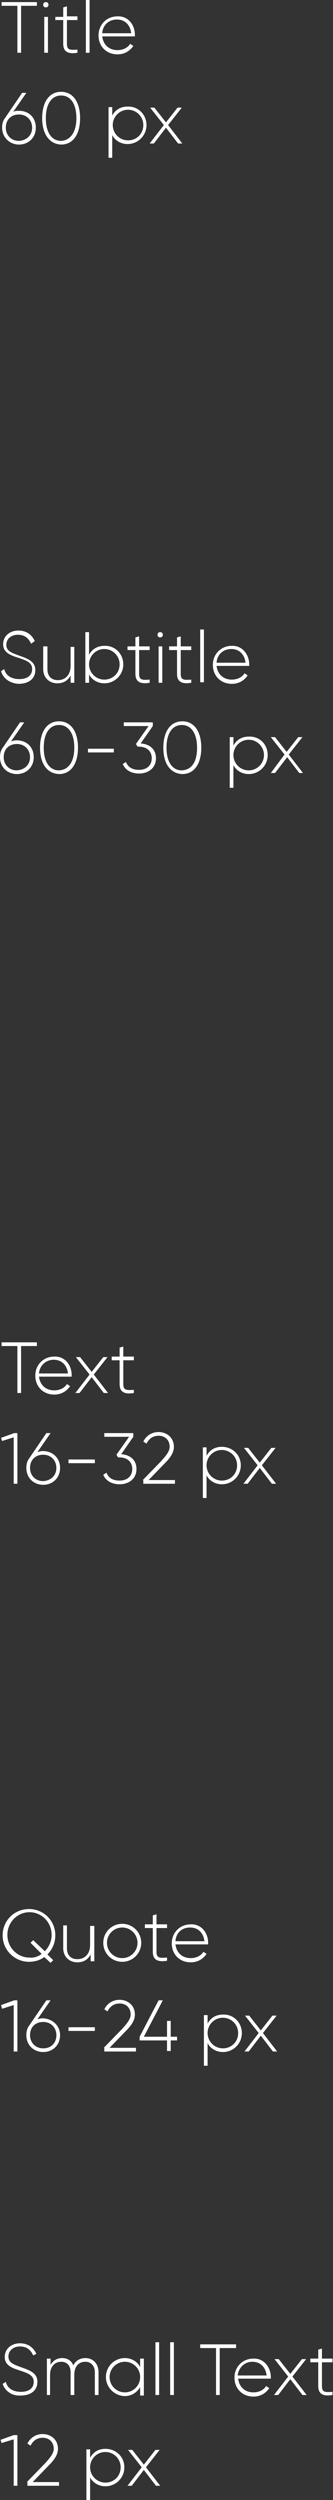 <?xml version="1.0" encoding="UTF-8"?> <!-- Generator: Adobe Illustrator 18.0.0, SVG Export Plug-In . SVG Version: 6.00 Build 0) --> <svg xmlns="http://www.w3.org/2000/svg" xmlns:xlink="http://www.w3.org/1999/xlink" id="Слой_1" x="0px" y="0px" viewBox="0 0 63.2 473.8" xml:space="preserve"><rect x="0" y="0" width="63.2" height="473.8" fill="#333333" stroke="none"/> <g> <g> <g> <path fill="#FFFFFF" d="M7,1.1H4V10H3.3V1.1h-3V0.4H7V1.1z"></path> <path fill="#FFFFFF" d="M8.2,0.9c0-0.3,0.2-0.5,0.5-0.5s0.5,0.2,0.5,0.5c0,0.3-0.2,0.5-0.5,0.5S8.2,1.2,8.2,0.9z M8.4,3.2h0.7V10 H8.4V3.2z"></path> <path fill="#FFFFFF" d="M12.7,3.8v4.5c0,1.2,0.6,1.2,2,1.1V10C12.9,10.3,12,9.8,12,8.3V3.8h-1.5V3.2H12V1.4l0.7-0.2v1.9h2v0.7 H12.7z"></path> <path fill="#FFFFFF" d="M16.3,0H17v10h-0.7V0z"></path> <path fill="#FFFFFF" d="M25.6,6.6c0,0.1,0,0.2,0,0.3h-6.2c0.2,1.6,1.3,2.6,2.9,2.6c1.1,0,2-0.5,2.4-1.2l0.6,0.4 c-0.6,0.9-1.6,1.6-3,1.6c-2.1,0-3.6-1.5-3.6-3.6c0-2,1.5-3.6,3.6-3.6C24.3,3,25.6,4.7,25.6,6.6z M19.4,6.3h5.5 c-0.2-1.7-1.3-2.6-2.7-2.6C20.7,3.7,19.5,4.7,19.4,6.3z"></path> </g> <g> <path fill="#FFFFFF" d="M6.8,24.2c0,1.9-1.4,3.2-3.2,3.2S0.4,26,0.4,24.2c0-0.8,0.2-1.4,0.6-1.9l3.2-4.7H5l-2.5,3.6 C2.9,21,3.2,21,3.6,21C5.5,21,6.8,22.3,6.8,24.2z M6.1,24.2c0-1.4-1-2.5-2.5-2.5c-1.5,0-2.5,1-2.5,2.5c0,1.4,1,2.5,2.5,2.5 C5.1,26.6,6.1,25.6,6.1,24.2z"></path> <path fill="#FFFFFF" d="M8,22.4c0-3,1.3-5,3.6-5c2.3,0,3.6,2,3.6,5s-1.3,5-3.6,5C9.3,27.3,8,25.3,8,22.4z M14.5,22.4 c0-2.7-1.1-4.3-2.9-4.3c-1.8,0-2.9,1.6-2.9,4.3c0,2.7,1.1,4.3,2.9,4.3C13.4,26.6,14.5,25,14.5,22.4z"></path> <path fill="#FFFFFF" d="M27.8,23.7c0,2-1.6,3.6-3.6,3.6c-1.3,0-2.4-0.7-2.9-1.7v4.3h-0.7v-9.6h0.7v1.6c0.6-1.1,1.6-1.7,2.9-1.7 C26.2,20.1,27.8,21.7,27.8,23.7z M27.2,23.7c0-1.6-1.3-2.9-2.9-2.9s-2.9,1.3-2.9,2.9c0,1.6,1.3,2.9,2.9,2.9S27.2,25.4,27.2,23.7z "></path> <path fill="#FFFFFF" d="M33.8,27.2l-2.3-3l-2.3,3h-0.8l2.7-3.5l-2.6-3.3h0.8l2.2,2.8l2.2-2.8h0.8l-2.6,3.3l2.7,3.5H33.8z"></path> </g> </g> <g> <g> <path fill="#FFFFFF" d="M0.2,127.2l0.6-0.4c0.3,1.2,1.3,1.9,2.9,1.9c1.6,0,2.4-0.8,2.4-1.9c0-1.2-1-1.6-2.5-2.1 c-1.6-0.5-3-1-3-2.6c0-1.6,1.3-2.6,2.9-2.6c1.6,0,2.6,0.9,3.1,2L5.9,122c-0.4-0.9-1.1-1.7-2.5-1.7c-1.3,0-2.2,0.8-2.2,1.9 c0,1.2,1,1.5,2.3,2c1.7,0.6,3.2,1.1,3.2,2.8c0,1.6-1.2,2.6-3.2,2.6C1.9,129.5,0.6,128.6,0.2,127.2z"></path> <path fill="#FFFFFF" d="M14.1,122.5v6.9h-0.7V128c-0.5,1-1.4,1.5-2.5,1.5c-1.6,0-2.7-1.1-2.7-2.7v-4.3H9v4.3c0,1.3,0.7,2.1,2,2.1 c1.3,0,2.4-0.9,2.4-2.7v-3.6H14.1z"></path> <path fill="#FFFFFF" d="M23.4,125.9c0,2-1.6,3.6-3.6,3.6c-1.3,0-2.4-0.7-2.9-1.7v1.6h-0.7v-9.6h0.7v4.3c0.6-1.1,1.6-1.7,2.9-1.7 C21.8,122.3,23.4,123.9,23.4,125.9z M22.7,125.9c0-1.6-1.3-2.9-2.9-2.9s-2.9,1.3-2.9,2.9c0,1.6,1.3,2.9,2.9,2.9 S22.7,127.6,22.7,125.9z"></path> <path fill="#FFFFFF" d="M26.4,123.2v4.5c0,1.2,0.6,1.2,2,1.1v0.6c-1.8,0.3-2.7-0.2-2.7-1.7v-4.5h-1.5v-0.7h1.5v-1.7l0.7-0.2v1.9 h2v0.7H26.4z"></path> <path fill="#FFFFFF" d="M29.9,120.3c0-0.3,0.2-0.5,0.5-0.5s0.5,0.2,0.5,0.5c0,0.3-0.2,0.5-0.5,0.5S29.9,120.6,29.9,120.3z M30.1,122.5h0.7v6.9h-0.7V122.5z"></path> <path fill="#FFFFFF" d="M34.3,123.2v4.5c0,1.2,0.6,1.2,2,1.1v0.6c-1.8,0.3-2.7-0.2-2.7-1.7v-4.5h-1.5v-0.7h1.5v-1.7l0.7-0.2v1.9 h2v0.7H34.3z"></path> <path fill="#FFFFFF" d="M38,119.3h0.7v10H38V119.3z"></path> <path fill="#FFFFFF" d="M47.3,125.9c0,0.1,0,0.2,0,0.3h-6.2c0.2,1.6,1.3,2.6,2.9,2.6c1.1,0,2-0.5,2.4-1.2l0.6,0.4 c-0.6,0.9-1.6,1.6-3,1.6c-2.1,0-3.6-1.5-3.6-3.6c0-2,1.5-3.6,3.6-3.6C46,122.3,47.3,124.1,47.3,125.9z M41.1,125.6h5.5 c-0.2-1.7-1.3-2.6-2.7-2.6C42.3,123,41.2,124.1,41.1,125.6z"></path> </g> <g> <path fill="#FFFFFF" d="M6.4,143.5c0,1.9-1.4,3.2-3.2,3.2S0,145.4,0,143.5c0-0.8,0.2-1.4,0.6-1.9l3.2-4.7h0.8l-2.5,3.6 c0.3-0.1,0.7-0.2,1-0.2C5.1,140.3,6.4,141.6,6.4,143.5z M5.7,143.5c0-1.4-1-2.5-2.5-2.5c-1.5,0-2.5,1-2.5,2.5 c0,1.4,1,2.5,2.5,2.5C4.7,145.9,5.7,144.9,5.7,143.5z"></path> <path fill="#FFFFFF" d="M7.6,141.7c0-3,1.3-5,3.6-5c2.3,0,3.6,2,3.6,5s-1.3,5-3.6,5C8.9,146.6,7.6,144.7,7.6,141.7z M14.1,141.7 c0-2.7-1.1-4.3-2.9-4.3c-1.8,0-2.9,1.6-2.9,4.3c0,2.7,1.1,4.3,2.9,4.3C13,145.9,14.1,144.4,14.1,141.7z"></path> <path fill="#FFFFFF" d="M16.7,141.9h4.9v0.7h-4.9V141.9z"></path> <path fill="#FFFFFF" d="M29.6,143.7c0,1.9-1.5,2.9-3.2,2.9c-1.4,0-2.6-0.6-3.1-1.8l0.6-0.4c0.4,1,1.2,1.5,2.5,1.5 c1.4,0,2.4-0.8,2.4-2.2c0-1.4-1-2.2-2.5-2.2v0l0,0h-0.2l-0.3-0.5l2.4-3.4h-4.7v-0.7h5.5v0.7l-2.3,3.3 C28.4,141,29.6,142,29.6,143.7z"></path> <path fill="#FFFFFF" d="M31,141.7c0-3,1.3-5,3.6-5c2.3,0,3.6,2,3.6,5s-1.3,5-3.6,5C32.3,146.6,31,144.7,31,141.7z M37.4,141.7 c0-2.7-1.1-4.3-2.9-4.3c-1.8,0-2.9,1.6-2.9,4.3c0,2.7,1.1,4.3,2.9,4.3C36.4,145.9,37.4,144.4,37.4,141.7z"></path> <path fill="#FFFFFF" d="M50.8,143.1c0,2-1.6,3.6-3.6,3.6c-1.3,0-2.4-0.7-2.9-1.7v4.3h-0.7v-9.6h0.7v1.6c0.6-1.1,1.6-1.7,2.9-1.7 C49.2,139.5,50.8,141,50.8,143.1z M50.1,143.1c0-1.6-1.3-2.9-2.9-2.9s-2.9,1.3-2.9,2.9c0,1.6,1.3,2.9,2.9,2.9 S50.1,144.7,50.1,143.1z"></path> <path fill="#FFFFFF" d="M56.8,146.5l-2.3-3l-2.3,3h-0.8L54,143l-2.6-3.3h0.8l2.2,2.8l2.2-2.8h0.8l-2.6,3.3l2.7,3.5H56.8z"></path> </g> </g> <g> <g> <path fill="#FFFFFF" d="M7,255.1H4v8.9H3.3v-8.9h-3v-0.7H7V255.1z"></path> <path fill="#FFFFFF" d="M13.6,260.6c0,0.1,0,0.2,0,0.3H7.4c0.2,1.6,1.3,2.6,2.9,2.6c1.1,0,2-0.5,2.4-1.2l0.6,0.4 c-0.6,0.9-1.6,1.6-3,1.6c-2.1,0-3.6-1.5-3.6-3.6c0-2,1.5-3.6,3.6-3.6C12.3,257,13.6,258.7,13.6,260.6z M7.4,260.3h5.5 c-0.2-1.7-1.3-2.6-2.7-2.6C8.7,257.7,7.5,258.8,7.4,260.3z"></path> <path fill="#FFFFFF" d="M19.7,264l-2.3-3l-2.3,3h-0.8l2.7-3.5l-2.6-3.3h0.8l2.2,2.8l2.2-2.8h0.8l-2.6,3.3l2.7,3.5H19.7z"></path> <path fill="#FFFFFF" d="M23.4,257.8v4.5c0,1.2,0.6,1.2,2,1.1v0.6c-1.8,0.3-2.7-0.2-2.7-1.7v-4.5h-1.5v-0.7h1.5v-1.7l0.7-0.2v1.9 h2v0.7H23.4z"></path> </g> <g> <path fill="#FFFFFF" d="M3.3,271.6v9.6H2.6v-8.8l-2.2,0.7l-0.2-0.6l2.5-0.9H3.3z"></path> <path fill="#FFFFFF" d="M11.4,278.2c0,1.9-1.4,3.2-3.2,3.2s-3.2-1.3-3.2-3.2c0-0.8,0.2-1.4,0.6-1.9l3.2-4.7h0.8l-2.5,3.6 c0.3-0.1,0.7-0.2,1-0.2C10,275,11.4,276.3,11.4,278.2z M10.7,278.2c0-1.4-1-2.5-2.5-2.5c-1.5,0-2.5,1-2.5,2.5 c0,1.4,1,2.5,2.5,2.5C9.7,280.6,10.7,279.6,10.7,278.2z"></path> <path fill="#FFFFFF" d="M13,276.6H18v0.7H13V276.6z"></path> <path fill="#FFFFFF" d="M25.9,278.4c0,1.9-1.5,2.9-3.2,2.9c-1.4,0-2.6-0.6-3.1-1.8l0.6-0.4c0.4,1,1.2,1.5,2.5,1.5 c1.4,0,2.4-0.8,2.4-2.2c0-1.4-1-2.2-2.5-2.2v0l0,0h-0.2l-0.3-0.5l2.4-3.4h-4.7v-0.7h5.5v0.7l-2.3,3.3 C24.7,275.7,25.9,276.7,25.9,278.4z"></path> <path fill="#FFFFFF" d="M27.1,280.5l3.5-3.6c0.8-0.9,1.6-1.8,1.6-2.7c0-1.3-0.9-2.1-2.1-2.1c-1,0-1.8,0.5-2.3,1.5l-0.6-0.4 c0.6-1.2,1.7-1.8,2.9-1.8c1.5,0,2.9,1,2.9,2.8c0,1.2-0.8,2.2-1.8,3.2l-3,3.1h5v0.7h-6V280.5z"></path> <path fill="#FFFFFF" d="M45.7,277.7c0,2-1.6,3.6-3.6,3.6c-1.3,0-2.4-0.7-2.9-1.7v4.3h-0.7v-9.6h0.7v1.6c0.6-1.1,1.6-1.7,2.9-1.7 C44.1,274.2,45.7,275.7,45.7,277.7z M45,277.7c0-1.6-1.3-2.9-2.9-2.9s-2.9,1.3-2.9,2.9c0,1.6,1.3,2.9,2.9,2.9S45,279.4,45,277.7z "></path> <path fill="#FFFFFF" d="M51.6,281.2l-2.3-3l-2.3,3h-0.8l2.7-3.5l-2.6-3.3h0.8l2.2,2.8l2.2-2.8h0.8l-2.6,3.3l2.7,3.5H51.6z"></path> </g> </g> <g> <g> <path fill="#FFFFFF" d="M9,370.4l1.1,1.1l-0.5,0.5l-1.2-1.1c-0.8,0.6-1.8,0.9-2.9,0.9c-2.7,0-5-2.2-5-5s2.2-5,5-5s5,2.2,5,5 C10.5,368.2,9.9,369.5,9,370.4z M7.9,370.3l-2.1-2.1l0.5-0.5l2.2,2.1c0.8-0.8,1.3-1.9,1.3-3.1c0-2.4-1.9-4.3-4.2-4.3 s-4.2,1.9-4.2,4.3s1.9,4.3,4.2,4.3C6.4,371.1,7.3,370.8,7.9,370.3z"></path> <path fill="#FFFFFF" d="M17.9,364.8v6.9h-0.7v-1.3c-0.5,1-1.4,1.5-2.5,1.5c-1.6,0-2.7-1.1-2.7-2.7v-4.3h0.7v4.3 c0,1.3,0.7,2.1,2,2.1c1.3,0,2.4-0.9,2.4-2.7v-3.6H17.9z"></path> <path fill="#FFFFFF" d="M19.6,368.2c0-2,1.6-3.6,3.6-3.6c2,0,3.6,1.6,3.6,3.6c0,2-1.6,3.6-3.6,3.6 C21.2,371.8,19.6,370.2,19.6,368.2z M26.1,368.2c0-1.6-1.3-2.9-2.9-2.9s-2.9,1.3-2.9,2.9c0,1.6,1.3,2.9,2.9,2.9 S26.1,369.8,26.1,368.2z"></path> <path fill="#FFFFFF" d="M29.7,365.4v4.5c0,1.2,0.6,1.2,2,1.1v0.6c-1.8,0.3-2.7-0.2-2.7-1.7v-4.5h-1.5v-0.7H29V363l0.7-0.2v1.9h2 v0.7H29.7z"></path> <path fill="#FFFFFF" d="M39.5,368.2c0,0.1,0,0.2,0,0.3h-6.2c0.2,1.6,1.3,2.6,2.9,2.6c1.1,0,2-0.5,2.4-1.2l0.6,0.4 c-0.6,0.9-1.6,1.6-3,1.6c-2.1,0-3.6-1.5-3.6-3.6c0-2,1.5-3.6,3.6-3.6C38.2,364.6,39.5,366.3,39.5,368.2z M33.3,367.9h5.5 c-0.2-1.7-1.3-2.6-2.7-2.6C34.5,365.3,33.4,366.3,33.3,367.9z"></path> </g> <g> <path fill="#FFFFFF" d="M3.3,379.2v9.6H2.6v-8.8l-2.2,0.7L0.2,380l2.5-0.9H3.3z"></path> <path fill="#FFFFFF" d="M11.4,385.7c0,1.9-1.4,3.2-3.2,3.2s-3.2-1.3-3.2-3.2c0-0.8,0.2-1.4,0.6-1.9l3.2-4.7h0.8l-2.5,3.6 c0.3-0.1,0.7-0.2,1-0.2C10,382.6,11.4,383.9,11.4,385.7z M10.7,385.7c0-1.4-1-2.5-2.5-2.5c-1.5,0-2.5,1-2.5,2.5 c0,1.4,1,2.5,2.5,2.5C9.7,388.2,10.7,387.2,10.7,385.7z"></path> <path fill="#FFFFFF" d="M13,384.2H18v0.7H13V384.2z"></path> <path fill="#FFFFFF" d="M19.7,388.1l3.5-3.6c0.8-0.9,1.6-1.8,1.6-2.7c0-1.3-0.9-2.1-2.1-2.1c-1,0-1.8,0.5-2.3,1.5l-0.6-0.4 c0.6-1.2,1.7-1.8,2.9-1.8c1.5,0,2.9,1,2.9,2.8c0,1.2-0.8,2.2-1.8,3.2l-3,3.1h5v0.7h-6V388.1z"></path> <path fill="#FFFFFF" d="M33.6,386.7h-1.2v2h-0.7v-2h-5.2v-0.7l3.6-6.9h0.8l-3.6,6.9h4.4v-3h0.7v3h1.2V386.7z"></path> <path fill="#FFFFFF" d="M45.9,385.3c0,2-1.6,3.6-3.6,3.6c-1.3,0-2.4-0.7-2.9-1.7v4.3h-0.7v-9.6h0.7v1.6c0.6-1.1,1.6-1.7,2.9-1.7 C44.3,381.7,45.9,383.3,45.9,385.3z M45.2,385.3c0-1.6-1.3-2.9-2.9-2.9s-2.9,1.3-2.9,2.9c0,1.6,1.3,2.9,2.9,2.9 S45.2,387,45.2,385.3z"></path> <path fill="#FFFFFF" d="M51.8,388.8l-2.3-3l-2.3,3h-0.8l2.7-3.5l-2.6-3.3h0.8l2.2,2.8l2.2-2.8h0.8l-2.6,3.3l2.7,3.5H51.8z"></path> </g> </g> <g> <g> <path fill="#FFFFFF" d="M0.5,451.8l0.6-0.4c0.3,1.2,1.3,1.9,2.9,1.9c1.6,0,2.4-0.8,2.4-1.9c0-1.2-1-1.6-2.5-2.1 c-1.6-0.5-3-1-3-2.6c0-1.6,1.3-2.6,2.9-2.6c1.6,0,2.6,0.9,3.1,2l-0.6,0.3c-0.4-0.9-1.1-1.7-2.5-1.7c-1.3,0-2.2,0.8-2.2,1.9 c0,1.2,1,1.5,2.3,2c1.7,0.6,3.2,1.1,3.2,2.8c0,1.6-1.2,2.6-3.2,2.6C2.3,454.1,1,453.2,0.5,451.8z"></path> <path fill="#FFFFFF" d="M18.7,449.6v4.3H18v-4.3c0-1.3-0.8-2-1.8-2c-1.2,0-2.1,0.8-2.1,2.5v3.8h-0.7v-4.3c0-1.3-0.7-2-1.8-2 c-1.1,0-2.1,0.8-2.1,2.5v3.8H8.9v-6.9h0.7v1.2c0.5-0.9,1.3-1.3,2.2-1.3c1,0,1.8,0.5,2.1,1.4c0.5-1,1.4-1.4,2.3-1.4 C17.6,446.9,18.7,447.9,18.7,449.6z"></path> <path fill="#FFFFFF" d="M27.3,447.1v6.9h-0.7v-1.6c-0.6,1-1.6,1.7-2.9,1.7c-1.9,0-3.6-1.6-3.6-3.6c0-2,1.6-3.6,3.6-3.6 c1.3,0,2.4,0.7,2.9,1.7v-1.6H27.3z M26.6,450.5c0-1.6-1.3-2.9-2.9-2.9s-2.9,1.3-2.9,2.9c0,1.6,1.3,2.9,2.9,2.9 S26.6,452.1,26.6,450.5z"></path> <path fill="#FFFFFF" d="M29.5,443.9h0.7v10h-0.7V443.9z"></path> <path fill="#FFFFFF" d="M32.3,443.9h0.7v10h-0.7V443.9z"></path> <path fill="#FFFFFF" d="M44.7,445h-3v8.9H41V445h-3v-0.7h6.8V445z"></path> <path fill="#FFFFFF" d="M51.4,450.5c0,0.1,0,0.2,0,0.3h-6.2c0.2,1.6,1.3,2.6,2.9,2.6c1.1,0,2-0.5,2.4-1.2l0.6,0.4 c-0.6,0.9-1.6,1.6-3,1.6c-2.1,0-3.6-1.5-3.6-3.6c0-2,1.5-3.6,3.6-3.6C50.1,446.9,51.4,448.7,51.4,450.5z M45.1,450.2h5.5 c-0.2-1.7-1.3-2.6-2.7-2.6C46.4,447.6,45.3,448.7,45.1,450.2z"></path> <path fill="#FFFFFF" d="M57.4,453.9l-2.3-3l-2.3,3h-0.8l2.7-3.5l-2.6-3.3h0.8l2.2,2.8l2.2-2.8h0.8l-2.6,3.3l2.7,3.5H57.4z"></path> <path fill="#FFFFFF" d="M61.1,447.7v4.5c0,1.2,0.6,1.2,2,1.1v0.6c-1.8,0.3-2.7-0.2-2.7-1.7v-4.5h-1.5v-0.7h1.5v-1.7l0.7-0.2v1.9 h2v0.7H61.1z"></path> </g> <g> <path fill="#FFFFFF" d="M3.3,461.5v9.6H2.6v-8.8L0.3,463l-0.2-0.6l2.5-0.9H3.3z"></path> <path fill="#FFFFFF" d="M5.1,470.4l3.5-3.6c0.8-0.9,1.6-1.8,1.6-2.7c0-1.3-0.9-2.1-2.1-2.1c-1,0-1.8,0.5-2.3,1.5l-0.6-0.4 c0.6-1.2,1.7-1.8,2.9-1.8c1.5,0,2.9,1,2.9,2.8c0,1.2-0.8,2.2-1.8,3.2l-3,3.1h5v0.7h-6V470.4z"></path> <path fill="#FFFFFF" d="M23.6,467.6c0,2-1.6,3.6-3.6,3.6c-1.3,0-2.4-0.7-2.9-1.7v4.3h-0.7v-9.6h0.7v1.6c0.6-1.1,1.6-1.7,2.9-1.7 C22,464.1,23.6,465.6,23.6,467.6z M22.9,467.6c0-1.6-1.3-2.9-2.9-2.9s-2.9,1.3-2.9,2.9c0,1.6,1.3,2.9,2.9,2.9 S22.9,469.3,22.9,467.6z"></path> <path fill="#FFFFFF" d="M29.6,471.1l-2.3-3l-2.3,3h-0.8l2.7-3.5l-2.6-3.3h0.8l2.2,2.8l2.2-2.8h0.8l-2.6,3.3l2.7,3.5H29.6z"></path> </g> </g> </g> </svg> 